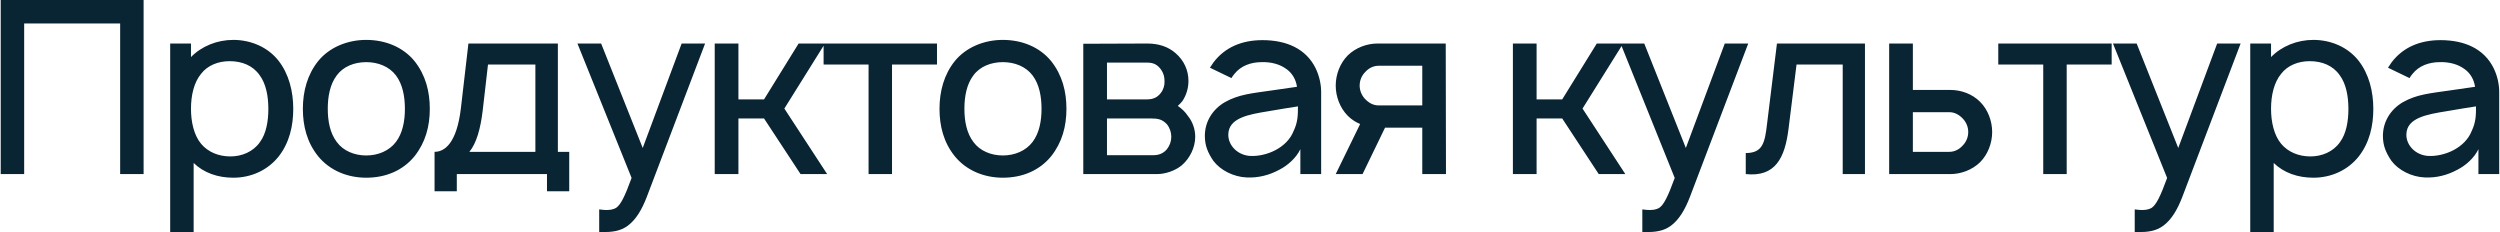 <?xml version="1.0" encoding="UTF-8"?> <svg xmlns="http://www.w3.org/2000/svg" width="517" height="48" viewBox="0 0 517 48" fill="none"> <path d="M29.698 -2.86102e-06H0.148V36H4.998V4.85H24.848V36H29.698V-2.86102e-06ZM57.595 12.55C55.395 9.75 51.895 8.25 48.245 8.25C44.895 8.25 41.695 9.55 39.495 11.8V9H35.195V48H40.045V33.7C42.145 35.75 45.045 36.75 48.245 36.75C51.945 36.75 55.345 35.2 57.595 32.4C59.845 29.55 60.645 26.05 60.645 22.5C60.645 18.9 59.745 15.3 57.595 12.55ZM53.745 29.4C52.345 31.4 49.995 32.35 47.645 32.35C45.195 32.35 43.045 31.45 41.595 29.75C40.095 27.95 39.495 25.2 39.495 22.5C39.495 19.75 40.095 17.05 41.595 15.25C42.945 13.5 45.145 12.65 47.495 12.65C50.045 12.65 52.295 13.55 53.695 15.55C54.995 17.3 55.495 19.85 55.495 22.5C55.495 25.1 55.045 27.65 53.745 29.4ZM75.733 36.75C79.733 36.75 83.283 35.3 85.733 32.3C87.983 29.45 88.883 26.15 88.883 22.5C88.883 18.95 88.033 15.55 85.733 12.65C83.333 9.7 79.633 8.25 75.733 8.25C71.833 8.25 68.083 9.8 65.783 12.65C63.583 15.4 62.633 18.85 62.633 22.5C62.633 26.05 63.483 29.45 65.783 32.3C68.183 35.25 71.833 36.75 75.733 36.75ZM81.883 29.35C80.483 31.2 78.183 32.15 75.733 32.15C73.283 32.15 70.983 31.2 69.633 29.35C68.233 27.5 67.783 25 67.783 22.5C67.783 20 68.233 17.45 69.633 15.6C70.983 13.75 73.283 12.85 75.733 12.85C78.183 12.85 80.483 13.75 81.883 15.6C83.283 17.45 83.733 20 83.733 22.5C83.733 25 83.283 27.5 81.883 29.35ZM115.367 9H96.867L95.317 22.35C94.467 29.6 91.967 31.4 89.867 31.4V39.55H94.467V36H113.117V39.55H117.717V31.4H115.367V9ZM110.717 31.4H97.067C98.517 29.65 99.367 26.65 99.817 22.9L100.917 13.35H110.717V31.4ZM140.964 9L132.914 30.6L124.314 9H119.414L130.614 36.8C129.214 40.65 128.364 42.3 127.464 42.95C126.764 43.4 125.714 43.5 124.764 43.4L123.914 43.3V48H124.514C126.514 48 128.264 47.85 129.864 46.65C131.464 45.45 132.714 43.45 133.764 40.7L145.814 9H140.964ZM170.605 9H165.155L158.005 20.55H152.705V9H147.805V36H152.705V24.5H158.005L165.555 36H171.055L162.205 22.45L170.605 9ZM193.77 9H170.32V13.35H179.62V36H184.47V13.35H193.77V9ZM207.389 36.75C211.389 36.75 214.939 35.3 217.389 32.3C219.639 29.45 220.539 26.15 220.539 22.5C220.539 18.95 219.689 15.55 217.389 12.65C214.989 9.7 211.289 8.25 207.389 8.25C203.489 8.25 199.739 9.8 197.439 12.65C195.239 15.4 194.289 18.85 194.289 22.5C194.289 26.05 195.139 29.45 197.439 32.3C199.839 35.25 203.489 36.75 207.389 36.75ZM213.539 29.35C212.139 31.2 209.839 32.15 207.389 32.15C204.939 32.15 202.639 31.2 201.289 29.35C199.889 27.5 199.439 25 199.439 22.5C199.439 20 199.889 17.45 201.289 15.6C202.639 13.75 204.939 12.85 207.389 12.85C209.839 12.85 212.139 13.75 213.539 15.6C214.939 17.45 215.389 20 215.389 22.5C215.389 25 214.939 27.5 213.539 29.35ZM224.023 9.05V36H239.273C240.923 36 242.973 35.35 244.373 34.2C246.073 32.75 247.173 30.5 247.173 28.25C247.173 26.75 246.623 25.15 245.673 24C245.123 23.15 244.423 22.5 243.573 21.9C243.923 21.6 244.223 21.25 244.523 20.9C245.323 19.7 245.773 18.25 245.773 16.75C245.773 14.5 244.823 12.5 243.173 11.05C241.623 9.65 239.573 9 237.273 9L224.023 9.05ZM228.923 12.95H237.273C238.573 12.95 239.373 13.4 240.073 14.35C240.623 15.1 240.823 15.9 240.823 16.75C240.873 17.6 240.623 18.5 240.073 19.2C239.423 20.1 238.473 20.55 237.273 20.55H228.923V12.95ZM228.923 24.5H238.123C239.523 24.5 240.373 24.7 241.323 25.7C241.923 26.45 242.223 27.4 242.223 28.25C242.223 29.2 241.923 30.1 241.323 30.85C240.573 31.75 239.623 32.1 238.423 32.1H228.923V24.5ZM254.664 16.15C254.814 15.85 255.064 15.55 255.264 15.3C256.614 13.6 258.664 12.85 260.964 12.85C262.814 12.8 264.664 13.25 266.064 14.3C267.264 15.15 268.014 16.5 268.214 17.95L263.014 18.7C258.914 19.3 256.164 19.5 253.264 21.15C250.714 22.65 249.164 25.2 249.164 28.1C249.164 30.1 249.764 31.55 250.914 33.25C252.364 35.2 255.114 36.6 257.864 36.7C260.164 36.8 262.464 36.25 264.564 35.1C266.264 34.25 268.064 32.65 268.914 30.85V36H273.214V19.05C273.214 17.5 272.864 15.75 272.064 14.1C270.064 10.05 266.014 8.3 261.064 8.3C256.864 8.3 253.314 9.75 250.914 12.95L250.214 14L254.664 16.15ZM268.414 22C268.414 23.7 268.414 25.25 267.514 27.1C266.164 30.55 261.964 32.4 258.564 32.25C255.914 32.1 253.964 30.05 254.014 27.8C254.064 24.35 258.314 23.65 262.314 23C265.114 22.5 266.864 22.25 268.414 22ZM299.027 36L298.977 9H284.877C282.677 9 280.377 9.85 278.727 11.45C277.127 13.05 276.227 15.4 276.227 17.7C276.227 20 277.127 22.35 278.727 23.95C279.477 24.7 280.327 25.25 281.277 25.65L276.227 36H281.777L286.427 26.4H294.127V36H299.027ZM285.077 21.8C283.977 21.8 283.027 21.25 282.277 20.45C281.577 19.7 281.177 18.7 281.177 17.7C281.177 16.65 281.577 15.65 282.327 14.9C283.027 14.1 284.027 13.6 285.077 13.6H294.127V21.8H285.077ZM335.667 9H330.217L323.067 20.55H317.767V9H312.867V36H317.767V24.5H323.067L330.617 36H336.117L327.267 22.45L335.667 9ZM356.683 9L348.633 30.6L340.033 9H335.133L346.333 36.8C344.933 40.65 344.083 42.3 343.183 42.95C342.483 43.4 341.433 43.5 340.483 43.4L339.633 43.3V48H340.233C342.233 48 343.983 47.85 345.583 46.65C347.183 45.45 348.433 43.45 349.483 40.7L361.533 9H356.683ZM367.473 9L365.423 25.65C364.973 29.45 364.573 31.65 361.023 31.65V36C367.123 36.65 369.123 32.7 369.873 26.6L371.523 13.35H381.073V36H385.673V9H367.473ZM390.68 9V36H403.33C405.53 36 407.83 35.15 409.48 33.55C411.08 31.95 411.98 29.6 411.98 27.3C411.98 25 411.08 22.65 409.48 21.05C407.83 19.4 405.53 18.6 403.33 18.6H395.58V9H390.68ZM395.58 23.2H403.13C404.23 23.2 405.18 23.75 405.93 24.55C406.63 25.3 407.03 26.25 407.03 27.3C407.03 28.35 406.63 29.35 405.88 30.1C405.18 30.9 404.18 31.4 403.13 31.4H395.58V23.2ZM436.692 9H413.242V13.35H422.542V36H427.392V13.35H436.692V9ZM458.511 9L450.461 30.6L441.861 9H436.961L448.161 36.8C446.761 40.65 445.911 42.3 445.011 42.95C444.311 43.4 443.261 43.5 442.311 43.4L441.461 43.3V48H442.061C444.061 48 445.811 47.85 447.411 46.65C449.011 45.45 450.261 43.45 451.311 40.7L463.361 9H458.511ZM487.752 12.55C485.552 9.75 482.052 8.25 478.402 8.25C475.052 8.25 471.852 9.55 469.652 11.8V9H465.352V48H470.202V33.7C472.302 35.75 475.202 36.75 478.402 36.75C482.102 36.75 485.502 35.2 487.752 32.4C490.002 29.55 490.802 26.05 490.802 22.5C490.802 18.9 489.902 15.3 487.752 12.55ZM483.902 29.4C482.502 31.4 480.152 32.35 477.802 32.35C475.352 32.35 473.202 31.45 471.752 29.75C470.252 27.95 469.652 25.2 469.652 22.5C469.652 19.75 470.252 17.05 471.752 15.25C473.102 13.5 475.302 12.65 477.652 12.65C480.202 12.65 482.452 13.55 483.852 15.55C485.152 17.3 485.652 19.85 485.652 22.5C485.652 25.1 485.202 27.65 483.902 29.4ZM498.289 16.15C498.439 15.85 498.689 15.55 498.889 15.3C500.239 13.6 502.289 12.85 504.589 12.85C506.439 12.8 508.289 13.25 509.689 14.3C510.889 15.15 511.639 16.5 511.839 17.95L506.639 18.7C502.539 19.3 499.789 19.5 496.889 21.15C494.339 22.65 492.789 25.2 492.789 28.1C492.789 30.1 493.389 31.55 494.539 33.25C495.989 35.2 498.739 36.6 501.489 36.7C503.789 36.8 506.089 36.25 508.189 35.1C509.889 34.25 511.689 32.65 512.539 30.85V36H516.839V19.05C516.839 17.5 516.489 15.75 515.689 14.1C513.689 10.05 509.639 8.3 504.689 8.3C500.489 8.3 496.939 9.75 494.539 12.95L493.839 14L498.289 16.15ZM512.039 22C512.039 23.7 512.039 25.25 511.139 27.1C509.789 30.55 505.589 32.4 502.189 32.25C499.539 32.1 497.589 30.05 497.639 27.8C497.689 24.35 501.939 23.65 505.939 23C508.739 22.5 510.489 22.25 512.039 22Z" fill="#092433"></path> </svg> 